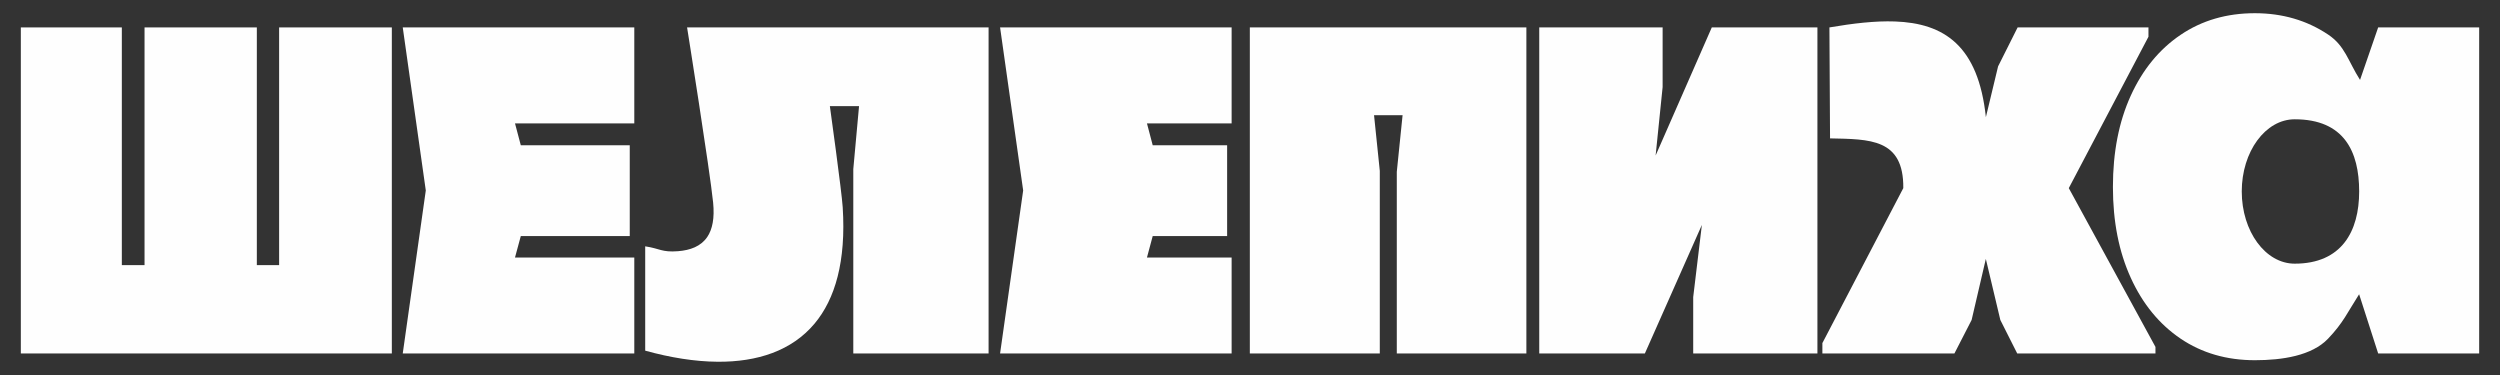 <?xml version="1.0" encoding="UTF-8"?>
<!DOCTYPE svg PUBLIC "-//W3C//DTD SVG 1.1//EN" "http://www.w3.org/Graphics/SVG/1.1/DTD/svg11.dtd">
<!-- Creator: CorelDRAW 2021 (64-Bit) -->
<svg xmlns="http://www.w3.org/2000/svg" xml:space="preserve" width="600px" height="90px" version="1.1" style="shape-rendering:geometricPrecision; text-rendering:geometricPrecision; image-rendering:optimizeQuality; fill-rule:evenodd; clip-rule:evenodd"
viewBox="0 0 600 90"
 xmlns:xlink="http://www.w3.org/1999/xlink"
 xmlns:xodm="http://www.corel.com/coreldraw/odm/2003">
 <rect x="0" y="0" width="600" height="90" fill="#333333" stroke="none"/>
 <defs>
  <style type="text/css">
   <![CDATA[
    .fil1 {fill:#FEFEFE}
    .fil0 {fill:#FEFEFE;fill-rule:nonzero}
   ]]>
  </style>
 </defs>
 <g id="Слой_x0020_1">
  <polygon class="fil0" points="94.04,6.58 66.99,6.58 66.99,63.63 61.64,63.63 61.64,6.58 34.69,6.58 34.69,63.63 29.24,63.63 29.24,6.58 5,6.58 5,84.83 94.04,84.83 "/>
  <polygon class="fil0" points="96.66,6.58 152.23,6.58 152.23,29.61 123.6,29.61 124.99,34.86 151.14,34.86 151.14,56.66 124.99,56.66 123.6,61.8 152.23,61.8 152.23,84.83 96.66,84.83 102.19,45.71 "/>
  <polygon class="fil0" points="240.02,6.58 295.59,6.58 295.59,29.61 275.27,29.61 276.65,34.86 294.51,34.86 294.51,56.66 276.65,56.66 275.27,61.8 295.59,61.8 295.59,84.83 240.02,84.83 245.56,45.71 "/>
  <polygon class="fil0" points="366.33,6.58 366.33,84.83 335.23,84.83 335.23,41.24 336.62,27.65 329.77,27.65 331.15,41.01 331.15,84.83 299.96,84.83 299.96,6.58 "/>
  <path class="fil0" d="M164.9 6.58c0,0 5.49,34.43 6.25,42.03 0.38,3.81 -0.19,6.44 -1.39,8.24 -1.54,2.29 -4.12,3.21 -7.04,3.44 -3.93,0.3 -4.33,-0.64 -7.87,-1.17l0 25.04c6,1.66 11.89,2.62 17.38,2.66 9.51,0.07 17.8,-2.62 23.28,-9.17 4.93,-5.9 7.57,-14.94 6.74,-27.92 -0.25,-3.87 -3.08,-24.25 -3.08,-24.25l7 0 -1.38 15.12 0 44.23 32.47 0 0 -78.25 -72.36 0z"/>
  <polygon class="fil0" points="408.45,53.98 394.77,84.83 369.42,84.83 369.42,6.58 399.03,6.58 399.03,20.89 397.35,37.32 410.83,6.58 436.18,6.58 436.18,84.83 406.37,84.83 406.37,71.3 "/>
  <path class="fil0" d="M496.51 45.15l19.12 -36.33 0 -2.24 -31.4 0 -4.69 9.35 -2.93 12.19c-1.82,-17.21 -10.07,-22.55 -21.83,-22.97 -4.73,-0.17 -10.04,0.46 -15.72,1.43l0.15 26.63c9.45,0.22 17.7,-0.03 17.58,11.94l-19.42 37.19 0 2.49 31.69 0 4.13 -8.04 3.41 -14.65 3.48 14.65 4.05 8.04 33.18 0 0 -1.57 -20.8 -38.11z"/>
  <path class="fil1" d="M585.46 84.83l-14.7 0 -4.57 -14.21c-2.81,4.39 -3.8,6.83 -7.45,10.66 -3.9,4.09 -10.97,5.17 -17.57,5.17 -6.77,0 -12.71,-1.72 -17.82,-5.17 -5.11,-3.46 -9.1,-8.32 -11.96,-14.59 -2.86,-6.27 -4.29,-13.54 -4.29,-21.81 0,-8.36 1.43,-15.67 4.29,-21.94 2.86,-6.27 6.85,-11.13 11.96,-14.58 5.11,-3.46 11.05,-5.19 17.82,-5.19 6.6,0 12.46,1.71 17.57,5.12 4.09,2.72 4.79,6.36 7.67,10.89l4.35 -12.6 14.7 0 9.54 0 0 78.25 -9.54 0zm-34.73 -21.55c-7.02,0 -12.71,-7.75 -12.71,-17.33 0,-9.57 5.69,-17.32 12.71,-17.32 11.85,0 15.47,7.75 15.47,17.32 0,9.58 -4.21,17.33 -15.47,17.33z"/>
 </g>
</svg>
